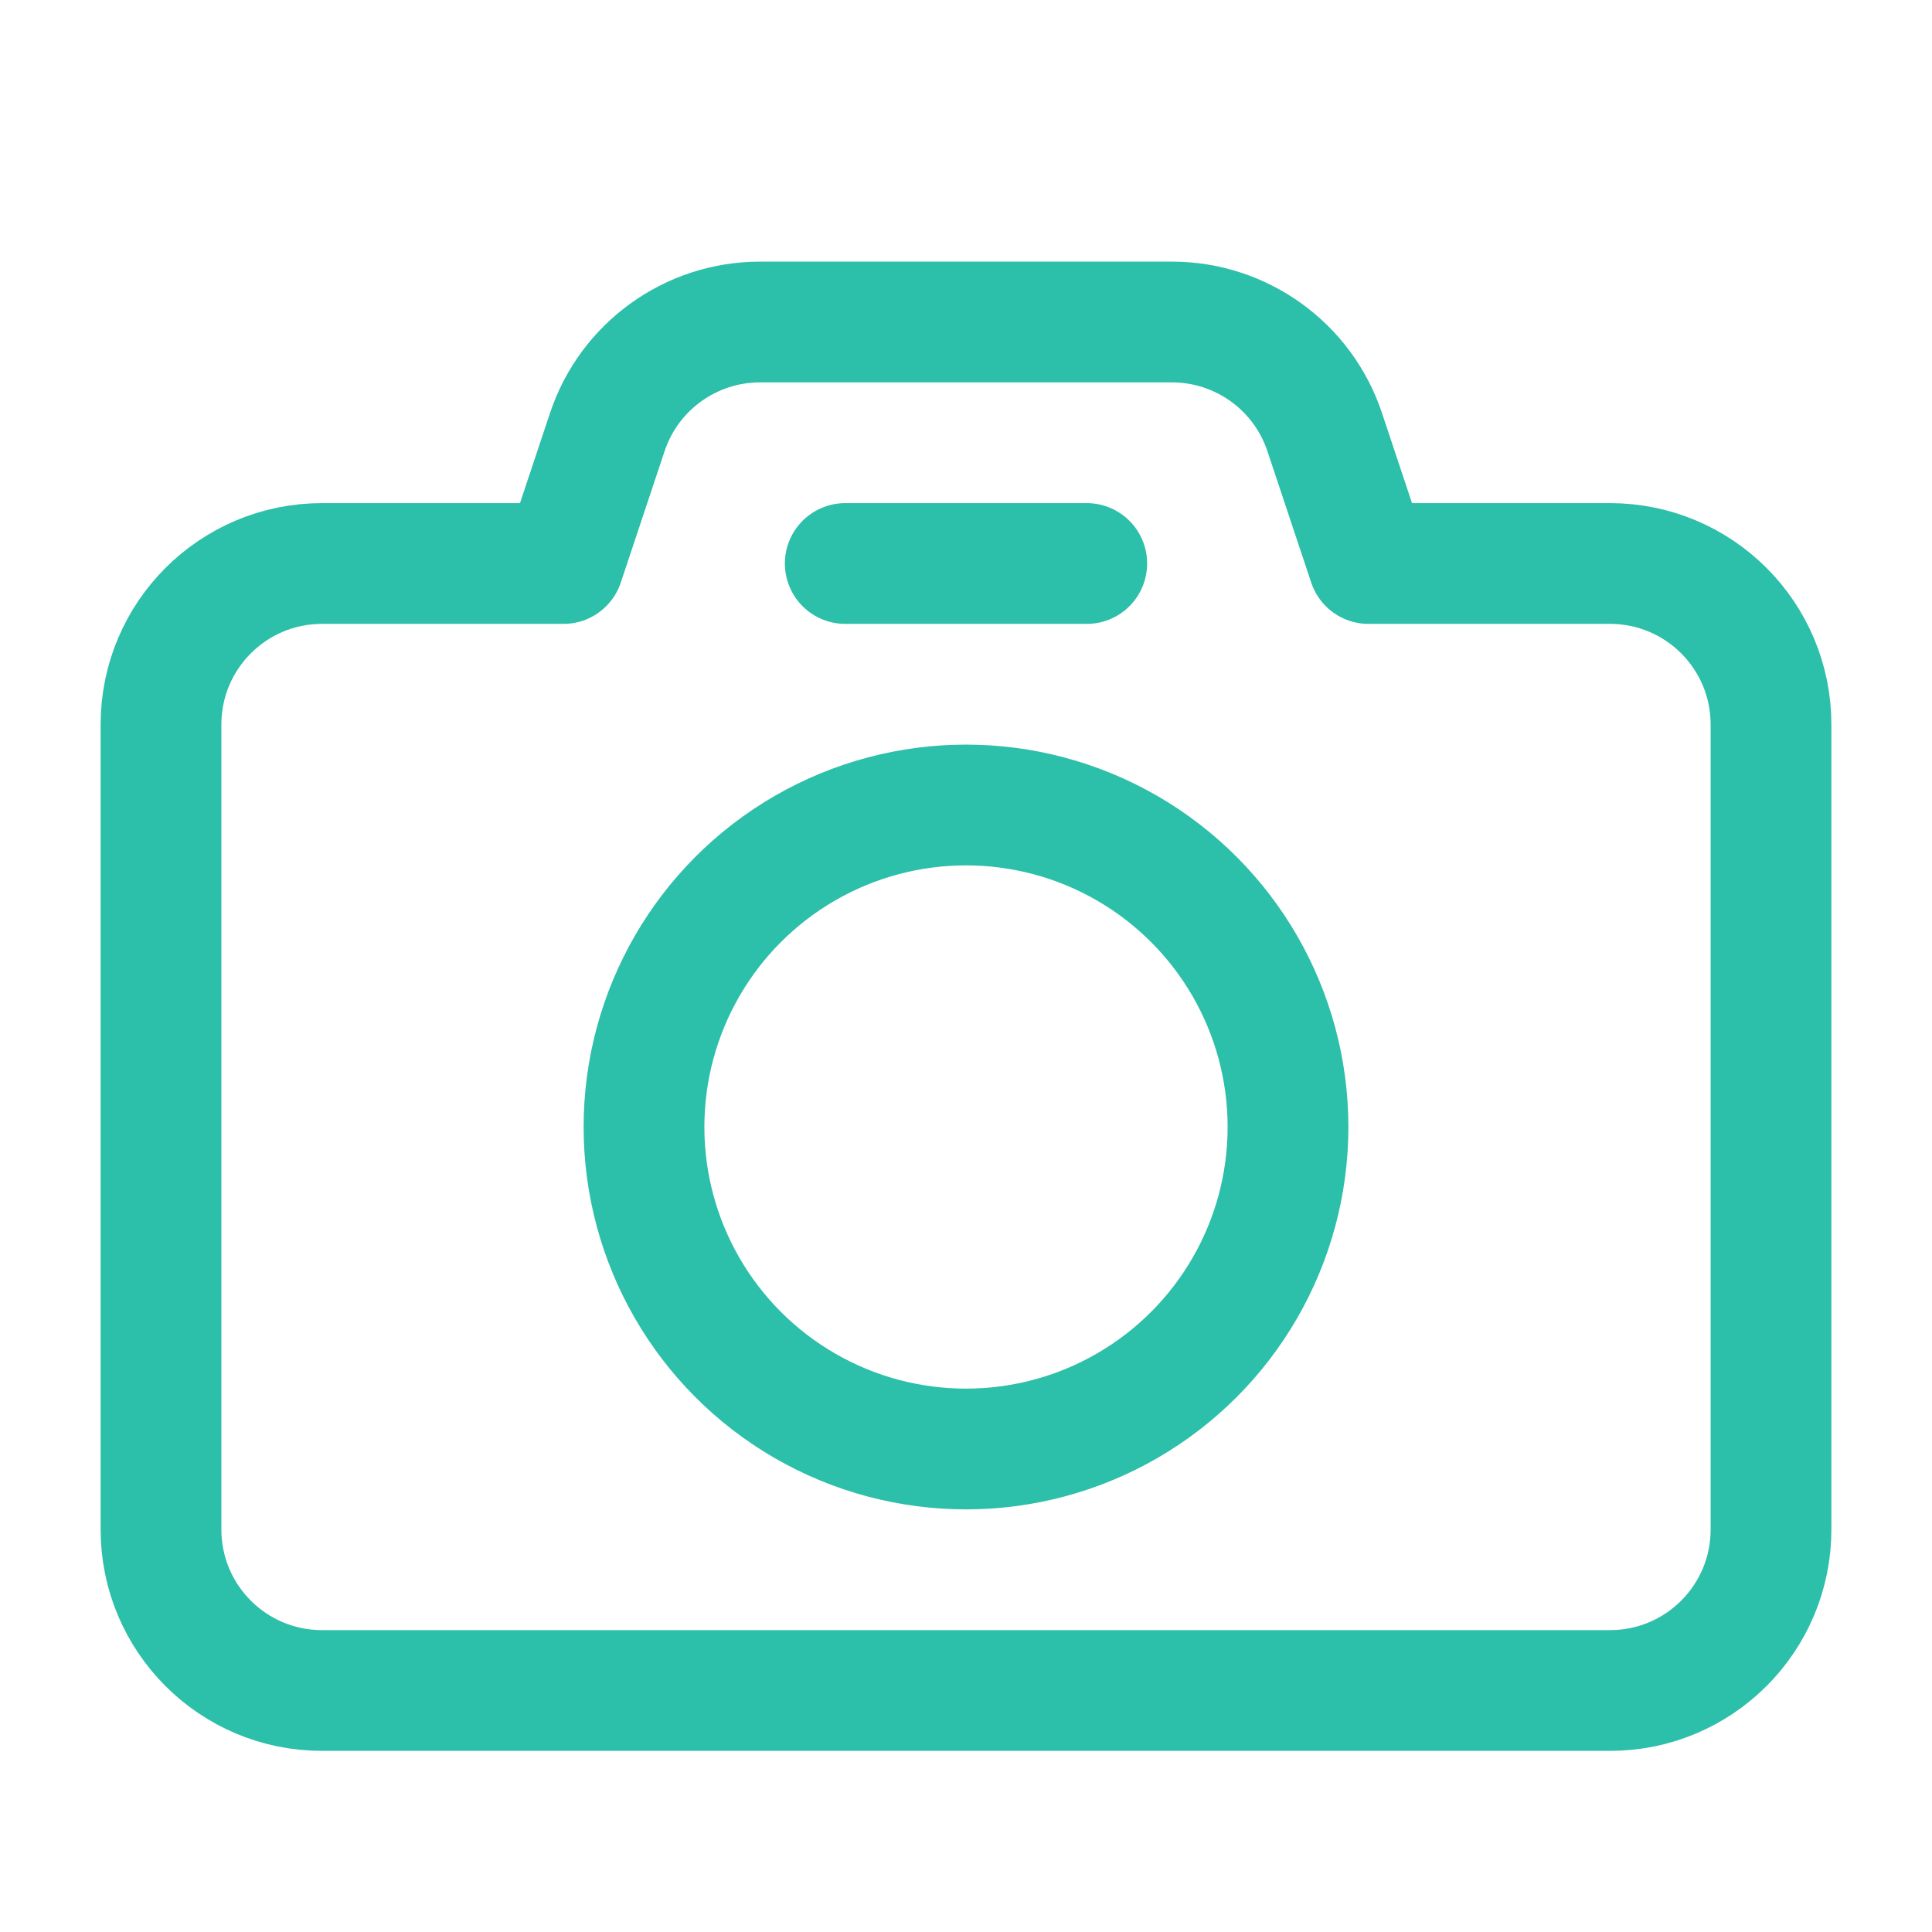 <?xml version="1.0" encoding="UTF-8" standalone="no"?><svg width="24" height="24" viewBox="0 0 24 24" fill="none" xmlns="http://www.w3.org/2000/svg">
<path fill-rule="evenodd" clip-rule="evenodd" d="M17 7L16.456 5.368C16.184 4.551 15.419 4 14.559 4H9.441C8.581 4 7.816 4.551 7.544 5.368L7 7H4C2.895 7 2 7.895 2 9V19C2 20.105 2.895 21 4 21H20C21.105 21 22 20.105 22 19V9C22 7.895 21.105 7 20 7H17Z" stroke="#2CBFA9" stroke-width="1.5" stroke-linecap="round" stroke-linejoin="round"/>
<path d="M13.5 7H10.5" stroke="#2CBFA9" stroke-width="1.5" stroke-linecap="round" stroke-linejoin="round"/>
<circle cx="12" cy="14" r="4" stroke="#2CBFA9" stroke-width="1.5" stroke-linecap="round" stroke-linejoin="round"/>
</svg>
